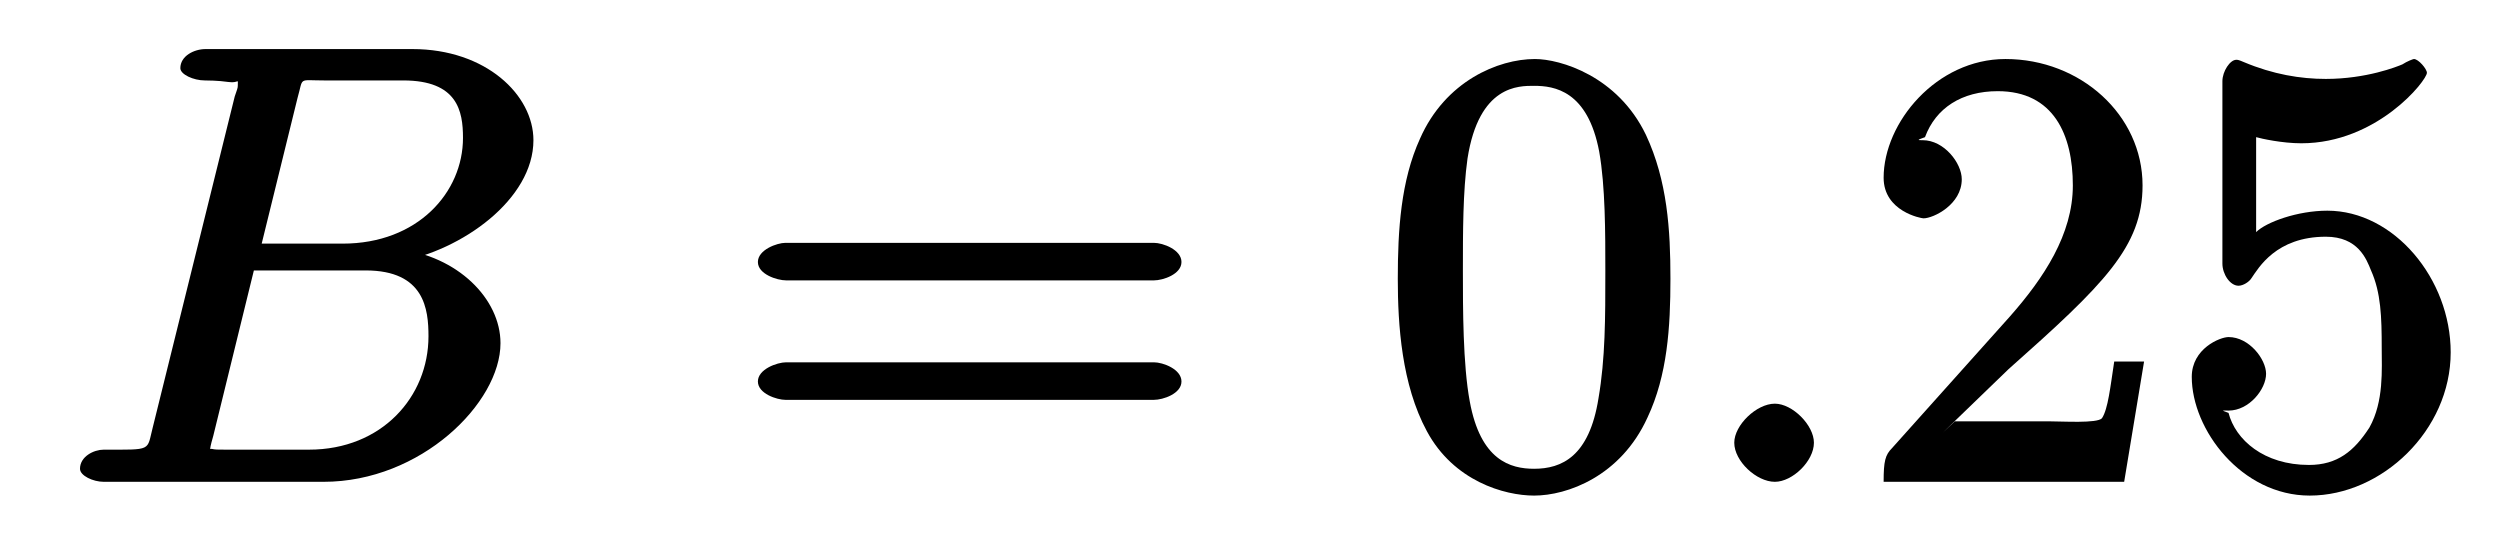 <?xml version="1.0" encoding="UTF-8"?>
<svg xmlns="http://www.w3.org/2000/svg" xmlns:xlink="http://www.w3.org/1999/xlink" width="51pt" height="11pt" viewBox="0 0 51 11" version="1.1">
<defs>
<g>
<symbol overflow="visible" id="glyph0-0">
<path style="stroke:none;" d=""/>
</symbol>
<symbol overflow="visible" id="glyph0-1">
<path style="stroke:none;" d="M 1.859 -1.109 C 1.734 -0.625 1.859 -0.656 0.859 -0.656 C 0.656 -0.656 0.375 -0.516 0.375 -0.266 C 0.375 -0.125 0.641 0 0.859 0 L 5.344 0 C 7.328 0 8.953 -1.609 8.953 -2.828 C 8.953 -3.734 8.078 -4.609 6.859 -4.75 L 6.859 -4.484 C 8.172 -4.719 9.625 -5.766 9.625 -6.969 C 9.625 -7.891 8.656 -8.828 7.156 -8.828 L 2.938 -8.828 C 2.703 -8.828 2.422 -8.688 2.422 -8.438 C 2.422 -8.312 2.688 -8.188 2.922 -8.188 C 2.953 -8.188 3.188 -8.188 3.406 -8.156 C 3.625 -8.125 3.594 -8.25 3.594 -8.078 C 3.594 -8.031 3.578 -8 3.531 -7.859 Z M 4.047 -4.719 L 4.812 -7.828 C 4.938 -8.266 4.812 -8.188 5.359 -8.188 L 6.969 -8.188 C 8.078 -8.188 8.188 -7.562 8.188 -7.016 C 8.188 -5.906 7.266 -4.859 5.734 -4.859 L 4.062 -4.859 Z M 3.344 -0.656 C 3.156 -0.656 3.141 -0.656 3.062 -0.672 C 2.938 -0.672 3.031 -0.547 3.031 -0.656 C 3.031 -0.688 3.031 -0.719 3.094 -0.938 L 3.922 -4.312 L 6.203 -4.312 C 7.406 -4.312 7.484 -3.516 7.484 -2.969 C 7.484 -1.734 6.531 -0.656 5.047 -0.656 Z "/>
</symbol>
<symbol overflow="visible" id="glyph0-2">
<path style="stroke:none;" d="M 2.547 -0.797 C 2.547 -1.156 2.109 -1.594 1.75 -1.594 C 1.375 -1.594 0.922 -1.156 0.922 -0.797 C 0.922 -0.422 1.375 0 1.75 0 C 2.109 0 2.547 -0.422 2.547 -0.797 Z "/>
</symbol>
<symbol overflow="visible" id="glyph1-0">
<path style="stroke:none;" d=""/>
</symbol>
<symbol overflow="visible" id="glyph1-1">
<path style="stroke:none;" d="M 8.625 -4.109 C 8.812 -4.109 9.188 -4.234 9.188 -4.484 C 9.188 -4.734 8.812 -4.875 8.625 -4.875 L 1.109 -4.875 C 0.938 -4.875 0.547 -4.734 0.547 -4.484 C 0.547 -4.234 0.938 -4.109 1.125 -4.109 Z M 8.625 -1.672 C 8.812 -1.672 9.188 -1.797 9.188 -2.047 C 9.188 -2.297 8.812 -2.438 8.625 -2.438 L 1.125 -2.438 C 0.938 -2.438 0.547 -2.297 0.547 -2.047 C 0.547 -1.797 0.938 -1.672 1.109 -1.672 Z "/>
</symbol>
<symbol overflow="visible" id="glyph1-2">
<path style="stroke:none;" d="M 5.906 -4.141 C 5.906 -5.141 5.844 -6.141 5.406 -7.078 C 4.828 -8.281 3.656 -8.625 3.141 -8.625 C 2.391 -8.625 1.312 -8.172 0.797 -7 C 0.406 -6.141 0.344 -5.141 0.344 -4.141 C 0.344 -3.203 0.422 -1.984 0.938 -1.031 C 1.484 -0.016 2.516 0.281 3.125 0.281 C 3.797 0.281 4.891 -0.109 5.438 -1.312 C 5.844 -2.172 5.906 -3.156 5.906 -4.141 Z M 3.125 -0.266 C 2.641 -0.266 2.031 -0.438 1.812 -1.641 C 1.672 -2.391 1.672 -3.547 1.672 -4.297 C 1.672 -5.094 1.672 -5.922 1.766 -6.594 C 2 -8.094 2.812 -8.078 3.125 -8.078 C 3.531 -8.078 4.219 -7.984 4.453 -6.734 C 4.578 -6.031 4.578 -5.078 4.578 -4.297 C 4.578 -3.344 4.578 -2.516 4.438 -1.703 C 4.25 -0.516 3.688 -0.266 3.125 -0.266 Z "/>
</symbol>
<symbol overflow="visible" id="glyph1-3">
<path style="stroke:none;" d="M 1.688 -1 L 3.031 -2.297 C 4.984 -4.031 5.766 -4.797 5.766 -6.047 C 5.766 -7.484 4.5 -8.625 2.969 -8.625 C 1.562 -8.625 0.484 -7.328 0.484 -6.203 C 0.484 -5.516 1.25 -5.375 1.297 -5.375 C 1.5 -5.375 2.078 -5.656 2.078 -6.172 C 2.078 -6.5 1.719 -6.969 1.281 -6.969 C 1.172 -6.969 1.156 -6.969 1.328 -7.031 C 1.547 -7.625 2.078 -7.969 2.812 -7.969 C 3.953 -7.969 4.344 -7.078 4.344 -6.047 C 4.344 -5.047 3.75 -4.156 3.062 -3.375 L 0.656 -0.688 C 0.516 -0.547 0.484 -0.422 0.484 0 L 5.391 0 L 5.797 -2.453 L 5.188 -2.453 C 5.109 -1.938 5.062 -1.484 4.938 -1.297 C 4.844 -1.188 4.125 -1.234 3.859 -1.234 L 1.938 -1.234 Z "/>
</symbol>
<symbol overflow="visible" id="glyph1-4">
<path style="stroke:none;" d="M 5.766 -2.641 C 5.766 -4.141 4.609 -5.531 3.25 -5.531 C 2.641 -5.531 2 -5.297 1.797 -5.094 L 1.797 -7.031 C 1.906 -7 2.328 -6.906 2.719 -6.906 C 4.266 -6.906 5.281 -8.188 5.281 -8.344 C 5.281 -8.422 5.109 -8.625 5.016 -8.625 C 5 -8.625 4.875 -8.578 4.781 -8.516 C 4.672 -8.469 4.047 -8.219 3.219 -8.219 C 2.703 -8.219 2.141 -8.312 1.547 -8.562 C 1.438 -8.609 1.422 -8.609 1.391 -8.609 C 1.266 -8.609 1.109 -8.375 1.109 -8.172 L 1.109 -4.453 C 1.109 -4.234 1.266 -4 1.438 -4 C 1.531 -4 1.656 -4.078 1.703 -4.156 C 1.844 -4.359 2.203 -5 3.219 -5 C 3.875 -5 4.047 -4.547 4.141 -4.312 C 4.344 -3.859 4.359 -3.359 4.359 -2.734 C 4.359 -2.297 4.406 -1.641 4.109 -1.109 C 3.797 -0.625 3.453 -0.344 2.875 -0.344 C 1.953 -0.344 1.375 -0.859 1.234 -1.406 C 1.062 -1.469 1.109 -1.453 1.234 -1.453 C 1.656 -1.453 2 -1.891 2 -2.203 C 2 -2.5 1.656 -2.953 1.234 -2.953 C 1.062 -2.953 0.484 -2.719 0.484 -2.141 C 0.484 -1.062 1.5 0.281 2.891 0.281 C 4.359 0.281 5.766 -1.047 5.766 -2.641 Z "/>
</symbol>
</g>
</defs>
<g id="surface1">
<g style="fill:rgb(0%,0%,0%);fill-opacity:1;">
  <use xlink:href="#glyph0-1" x="1.257" y="9.829"/>
</g>
<g style="fill:rgb(0%,0%,0%);fill-opacity:1;">
  <use xlink:href="#glyph1-1" x="14.914" y="9.829"/>
</g>
<g style="fill:rgb(0%,0%,0%);fill-opacity:1;">
  <use xlink:href="#glyph1-2" x="28.171" y="9.829"/>
</g>
<g style="fill:rgb(0%,0%,0%);fill-opacity:1;">
  <use xlink:href="#glyph0-2" x="34.457" y="9.829"/>
</g>
<g style="fill:rgb(0%,0%,0%);fill-opacity:1;">
  <use xlink:href="#glyph1-3" x="37.942" y="9.829"/>
</g>
<g style="fill:rgb(0%,0%,0%);fill-opacity:1;">
  <use xlink:href="#glyph1-4" x="44.228" y="9.829"/>
</g>
</g>
</svg>
